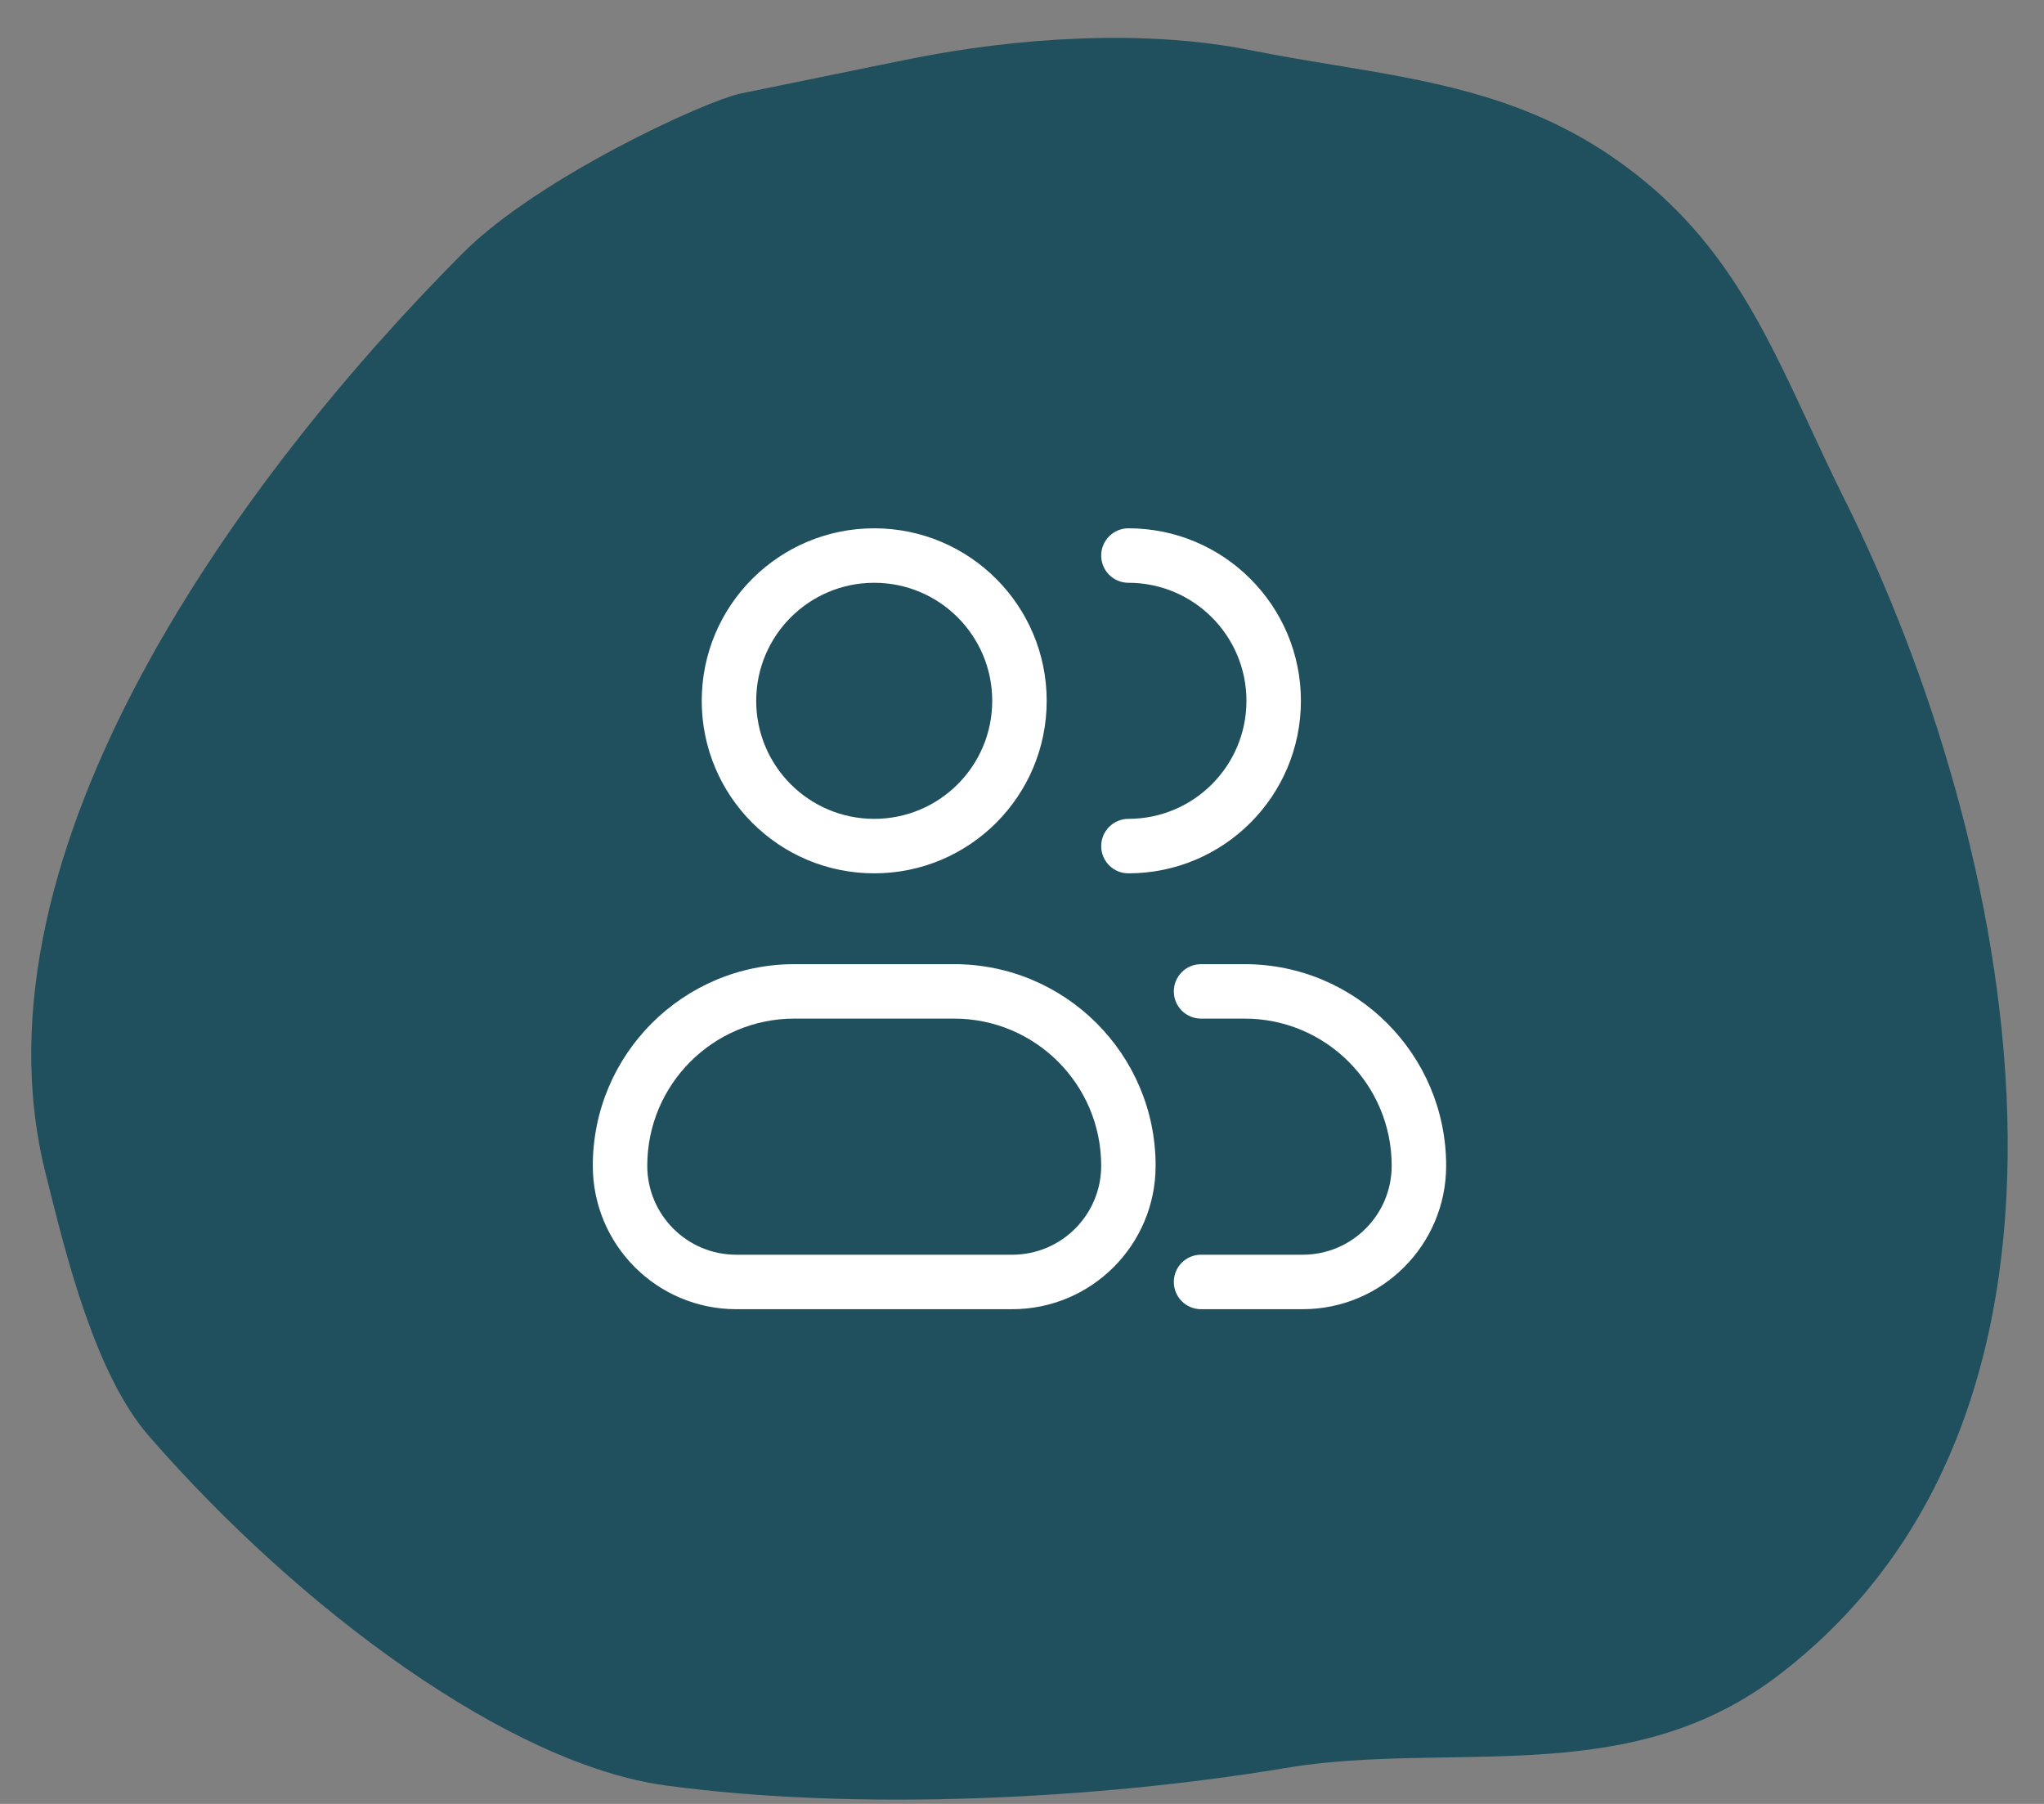 <svg width="51" height="45" viewBox="0 0 51 45" fill="none" xmlns="http://www.w3.org/2000/svg">
<rect x="0" y="0" width="51" height="45" fill="#808080" stroke="none"/>
<path fill-rule="evenodd" clip-rule="evenodd" d="M11.549 6.313C13.412 4.445 17.603 2.508 18.506 2.327C18.898 2.248 19.729 2.078 20.57 1.906C21.422 1.731 22.284 1.554 22.717 1.468C25.363 0.937 28.542 0.719 31.201 1.252C31.896 1.392 32.583 1.505 33.263 1.617C35.657 2.012 37.948 2.389 40.114 3.837C42.844 5.662 43.92 7.977 45.149 10.622C45.425 11.215 45.708 11.825 46.02 12.45C50.248 20.929 53.202 35.153 44.302 41.846C41.771 43.748 38.954 43.794 36.113 43.84C34.758 43.861 33.397 43.883 32.06 44.107C27.404 44.885 21.367 45.189 16.596 44.538C12.738 44.011 7.518 40.196 3.709 35.816C2.387 34.295 1.66 31.371 1.184 29.456C1.166 29.385 1.149 29.316 1.132 29.248C-0.876 21.193 6.102 11.774 11.549 6.313Z" fill="#20505D"/>
<path fill-rule="evenodd" clip-rule="evenodd" d="M18.868 17.483C18.868 15.857 20.186 14.538 21.813 14.538C23.439 14.538 24.757 15.857 24.757 17.483C24.757 19.109 23.439 20.427 21.813 20.427C20.186 20.427 18.868 19.109 18.868 17.483ZM21.813 13.179C19.436 13.179 17.509 15.106 17.509 17.483C17.509 19.86 19.436 21.786 21.813 21.786C24.19 21.786 26.116 19.86 26.116 17.483C26.116 15.106 24.19 13.179 21.813 13.179ZM28.155 13.179C27.78 13.179 27.476 13.483 27.476 13.859C27.476 14.234 27.78 14.538 28.155 14.538C29.781 14.538 31.1 15.857 31.1 17.483C31.1 19.109 29.781 20.427 28.155 20.427C27.78 20.427 27.476 20.732 27.476 21.107C27.476 21.482 27.78 21.786 28.155 21.786C30.532 21.786 32.459 19.86 32.459 17.483C32.459 15.106 30.532 13.179 28.155 13.179ZM14.791 29.08C14.791 26.303 17.042 24.052 19.82 24.052H23.806C26.583 24.052 28.834 26.303 28.834 29.08C28.834 31.056 27.232 32.659 25.256 32.659H18.37C16.393 32.659 14.791 31.056 14.791 29.08ZM27.476 29.08C27.476 27.053 25.833 25.41 23.806 25.41H19.82C17.793 25.41 16.15 27.053 16.15 29.08C16.15 30.306 17.144 31.3 18.37 31.3H25.256C26.482 31.3 27.476 30.306 27.476 29.08ZM29.967 24.052C29.592 24.052 29.288 24.356 29.288 24.731C29.288 25.106 29.592 25.41 29.967 25.41H31.054C33.081 25.41 34.724 27.053 34.724 29.08C34.724 30.306 33.73 31.3 32.504 31.3H29.967C29.592 31.3 29.288 31.604 29.288 31.979C29.288 32.355 29.592 32.659 29.967 32.659H32.504C34.48 32.659 36.083 31.056 36.083 29.08C36.083 26.303 33.831 24.052 31.054 24.052H29.967Z" fill="white"/>
</svg>
